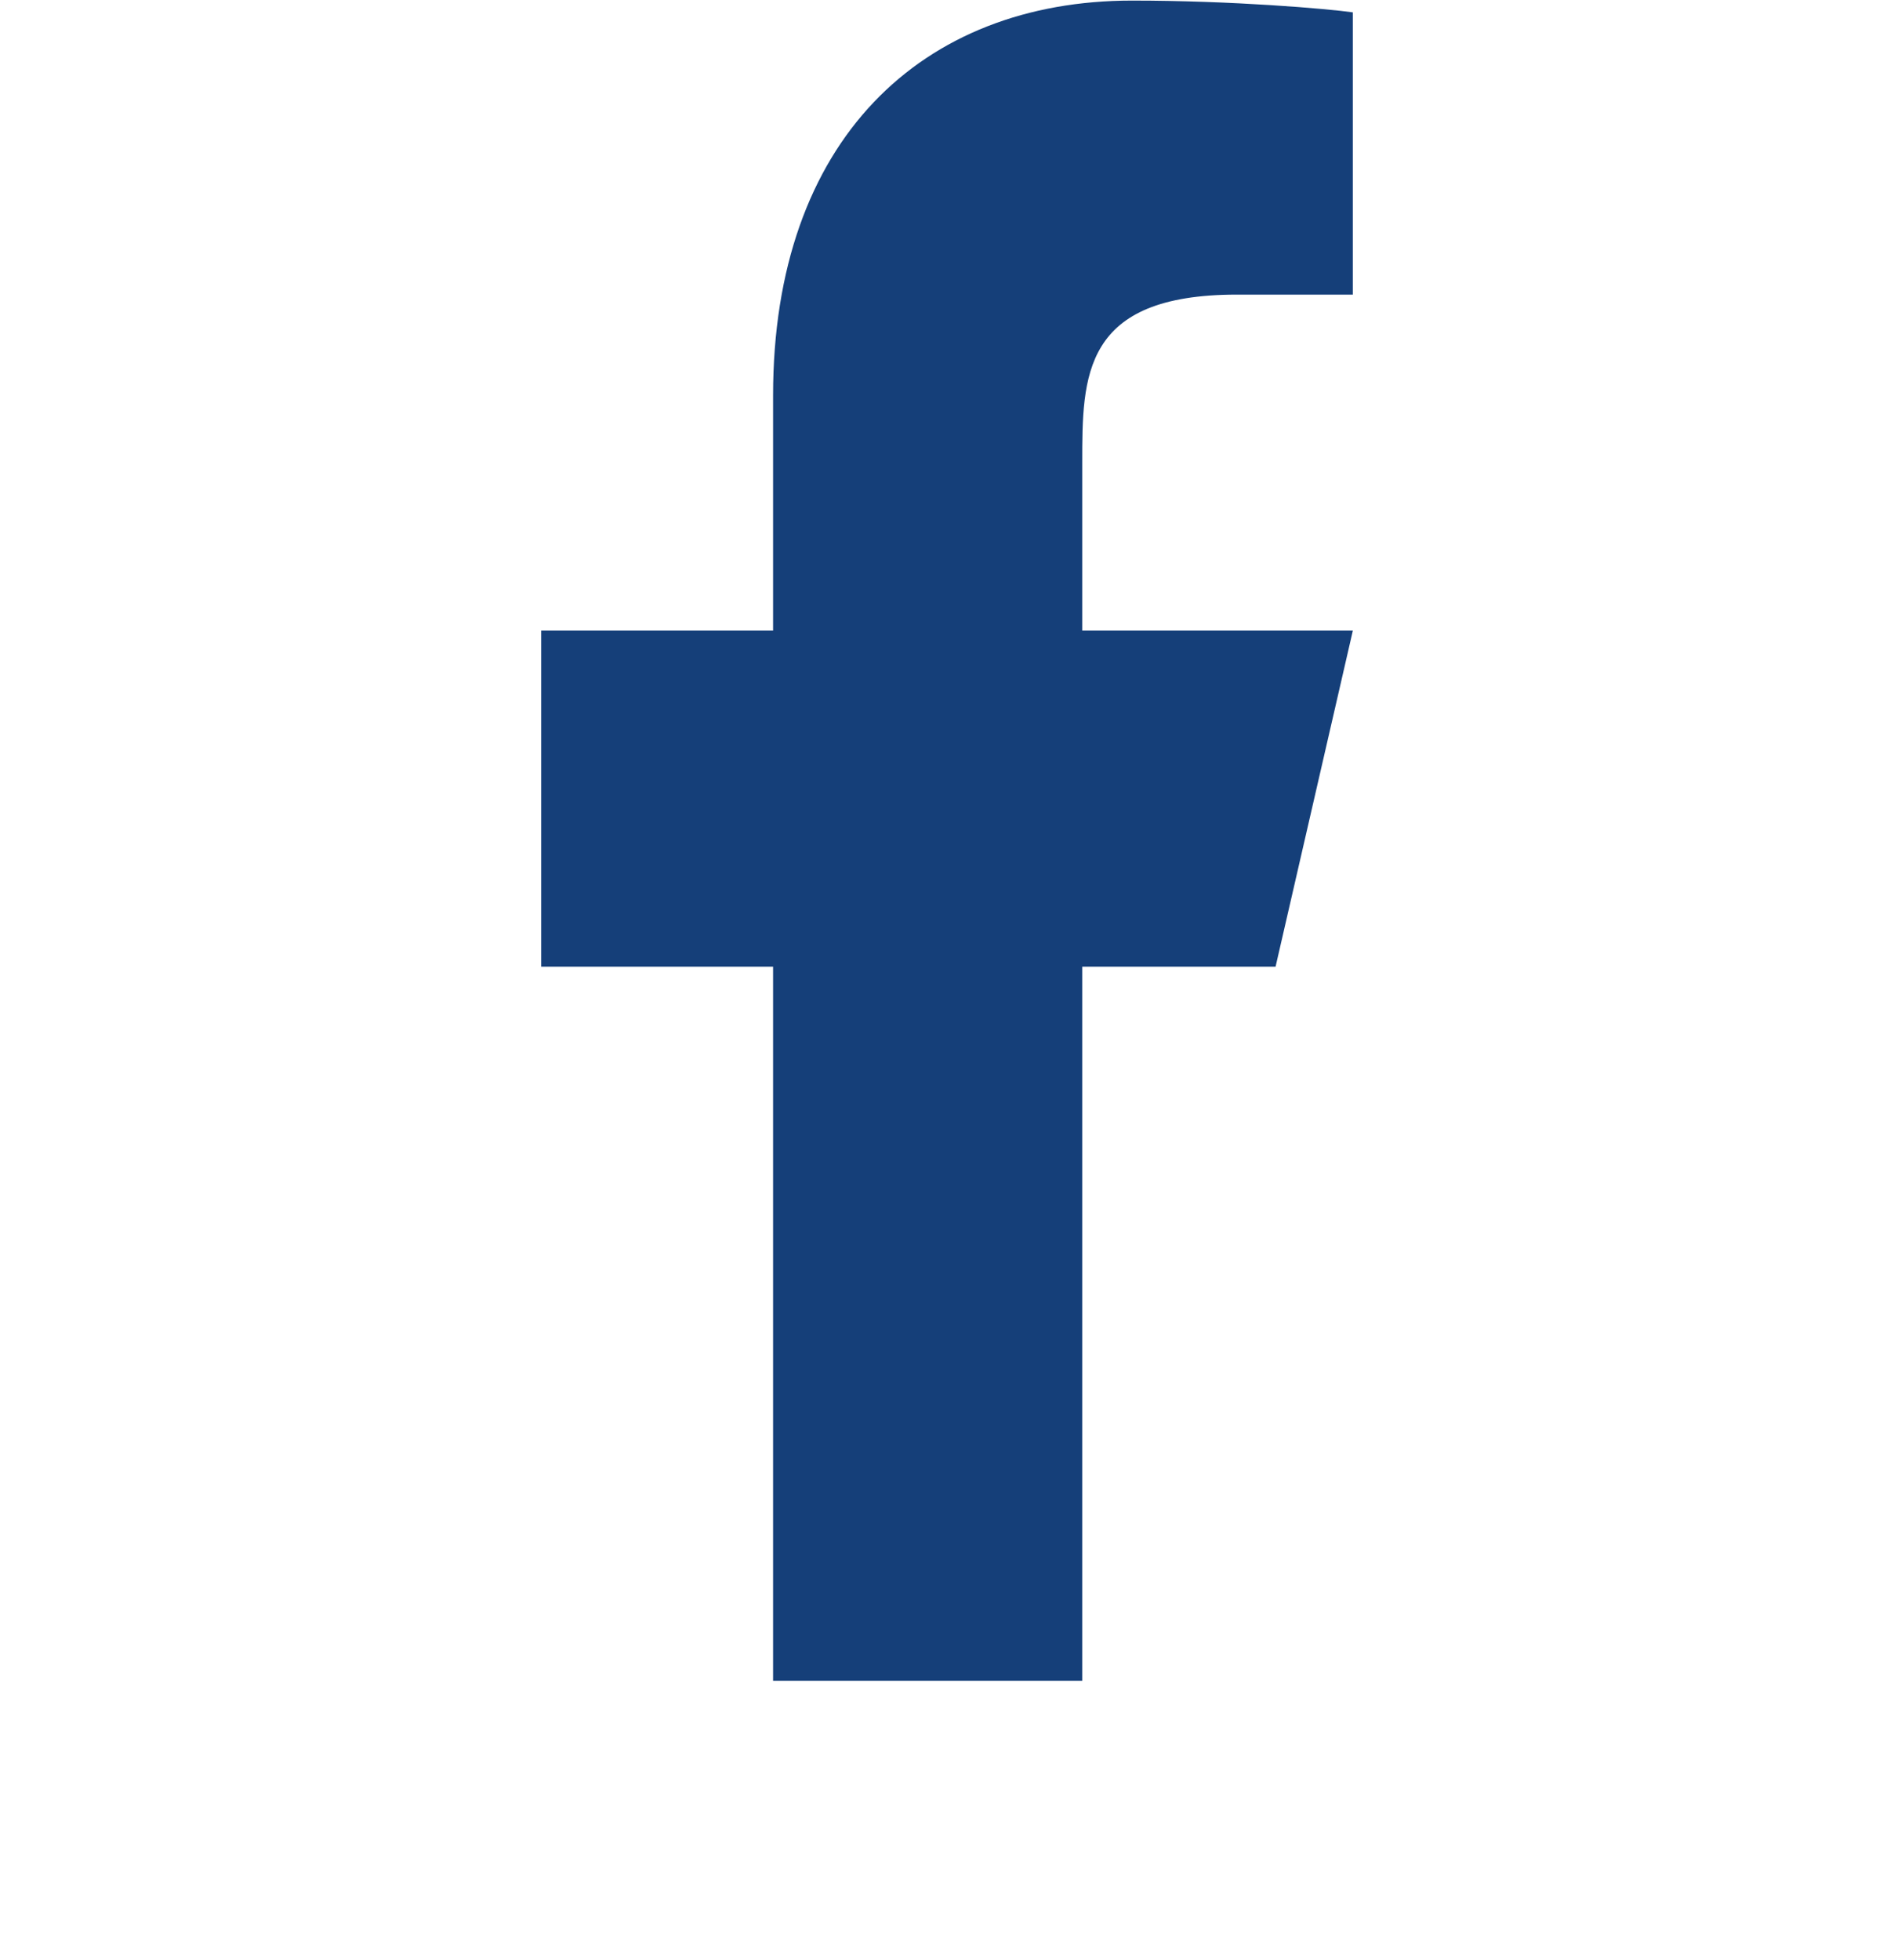 <svg width="29" height="30" viewBox="0 0 29 30" fill="none" xmlns="http://www.w3.org/2000/svg">
<g id="ri:facebook-fill">
<path id="Vector" d="M16.571 14.795H19.531L20.714 9.652H16.571V7.081C16.571 5.756 16.571 4.509 18.939 4.509H20.714V0.189C20.328 0.134 18.871 0.009 17.332 0.009C14.119 0.009 11.837 2.14 11.837 6.052V9.652H8.286V14.795H11.837V25.724H16.571V14.795Z" fill="#153F79"/>
</g>
</svg>
